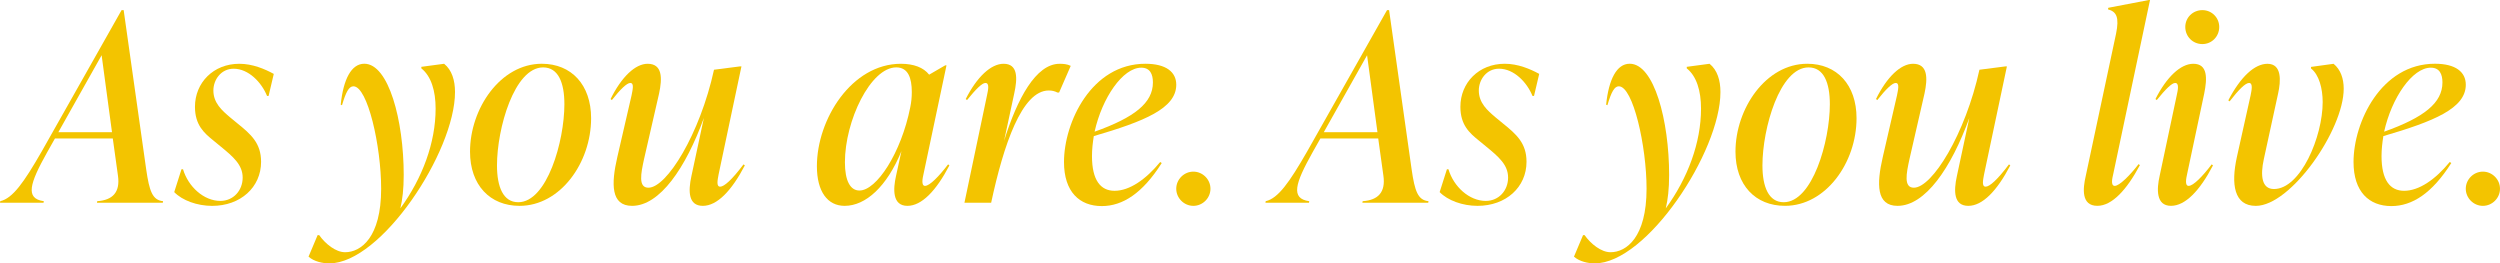 <?xml version="1.0" encoding="utf-8"?>
<!-- Generator: Adobe Illustrator 27.4.0, SVG Export Plug-In . SVG Version: 6.00 Build 0)  -->
<svg version="1.1" id="Capa_1" xmlns="http://www.w3.org/2000/svg" xmlns:xlink="http://www.w3.org/1999/xlink" x="0px" y="0px"
	 viewBox="0 0 1205.36 127" style="enable-background:new 0 0 1205.36 127;" xml:space="preserve">
<style type="text/css">
	.st0{enable-background:new    ;}
	.st1{fill:#F3C400;}
</style>
<g class="st0">
	<path class="st1" d="M70.5,81.75C72,92.12,73.5,96.5,78.62,97l-0.12,0.75H46.75L46.88,97c7.5-0.5,11.12-4.38,10-12.25l-2.5-18H26.5
		l-3.88,6.88C14.38,88.38,12,95.75,21.12,97L21,97.75H0L0.12,97c6-1.38,11.38-9,20-24l38.5-68.12h1L70.5,81.75z M28.12,63.75H54
		l-5-37.12L28.12,63.75z"/>
	<path class="st1" d="M84,92.62l3.5-11h0.75c2.5,8.38,10,15.25,18,15.25c6.25,0,10.75-5,10.75-11.25c0-6.12-4.5-10-10.62-15
		l-3.5-2.88C98.38,64.12,94,60.25,94,51.5c0-11.62,8.88-20.75,21.38-20.75c6.38,0,12.25,2.5,16.62,4.88l-2.5,10.62h-0.75
		c-2.62-6.5-8.88-13.12-16.12-13.12c-6,0-9.75,5.25-9.75,10.5c0,6,4.12,9.62,8.12,13l3.5,2.88c6.5,5.25,11.38,9.5,11.38,18.5
		c0,12.25-9.88,21.25-23.62,21.25C95,99.25,87.88,96.62,84,92.62z"/>
	<path class="st1" d="M214.13,30.75c3.75,3,5.25,8,5.25,13.62c0,28.88-35.62,82.62-60.62,82.62c-3.12,0-7.38-0.88-10-3.25
		l4.38-10.38h0.75c3,4.25,8,8.25,12.5,8.25c7.62,0,17.38-7.12,17.38-30.62c0-20.5-6.5-49.38-13.38-49.38c-2.12,0-3.62,2.75-5.5,9.12
		l-0.62-0.25c1.25-12.25,5.12-19.75,11.38-19.75c11.75,0,19,27.38,19,53.62c0,6.88-0.62,11.88-1.62,16.12
		c10.62-14.62,17-31.62,17-48.12c0-8.5-2.12-15.62-6.88-19.38v-0.75L214.13,30.75z"/>
	<path class="st1" d="M226.62,73.12c0-20.75,14.62-42.38,34.62-42.38C275.5,30.75,285,40.88,285,57c0,21.5-14.88,42.25-34.5,42.25
		C236.25,99.25,226.62,89.25,226.62,73.12z M272.12,50.25c0-10.5-3-17.75-10.25-17.75c-13.88,0-22.25,29.38-22.25,47.25
		c0,10.38,3,17.75,10.25,17.75C263.75,97.5,272.12,68.12,272.12,50.25z"/>
	<path class="st1" d="M359.12,79.75c-6.38,12.25-13.38,19.5-20.25,19.5c-7,0-7.12-7-5.5-14.38l6-28
		c-8.75,24.12-21.25,42.38-34.62,42.38c-10.25,0-10.12-10.5-7.12-23.5L304.5,46c0.5-2.62,1.38-6-0.62-6c-1.62,0-4.75,3-8.88,8.25
		l-0.62-0.5c5.25-10.62,11.88-17,17.88-17c7.12,0,7.12,6.88,5.5,14.38l-7.25,31.62c-1.5,6.88-2.88,13.75,2.12,13.75
		c8.88,0,24.88-26,31.62-56.88L356.87,32h0.62l-11,52c-0.5,2.75-1.25,6,0.75,6c1.88,0,5.62-3.25,11.25-10.75L359.12,79.75z"/>
	<path class="st1" d="M457.75,79.75c-6.38,12.25-13.38,19.5-20.25,19.5c-7.38,0-6.88-8.25-5.5-14.38l2.62-12
		c-7,17.12-17.25,26.38-27.38,26.38c-8.25,0-13.38-6.88-13.38-19.12c0-22.62,16.75-49.38,40.5-49.38c6.12,0,10.88,1.75,13.62,5.25
		l7.75-4.5h0.62L445.25,84c-0.38,1.62-1.25,5.62,0.75,5.62c2.25,0,6.75-4.62,11.12-10.38L457.75,79.75z M438.87,51.75
		c0.5-2.38,0.75-4.75,0.75-7.38c0-6.75-1.75-11.88-7.5-11.88c-12.38,0-24.75,25.75-24.75,45.75c0,9,2.62,13.62,7,13.62
		C422.62,91.88,434.5,73.75,438.87,51.75z"/>
	<path class="st1" d="M516.25,31.75l-5.62,12.88h-0.75c-1.5-0.75-2.75-1-4.25-1c-12.88,0-21.75,26.12-27.75,54.12H465L475.87,46
		c0.62-2.88,1.25-6-0.75-6c-1.62,0-4.62,3-8.88,8.25l-0.62-0.5c5.38-10.62,12.12-17,18.25-17c7,0,6.75,7,5.12,14.38l-4.88,22.75
		c6.38-20.38,15.38-37.12,26.75-37.12C512.62,30.75,514.5,30.88,516.25,31.75z"/>
	<path class="st1" d="M527.37,65.62c-0.5,3.12-0.88,6.38-0.88,9.62c0,11.62,4.12,16.75,10.88,16.75c7.25,0,15.12-5.5,22-13.88
		l0.75,0.5c-9.25,14.62-18.88,20.75-28.88,20.75C520.5,99.38,513,92.5,513,78.12c0-19.12,13.25-47.38,39.25-47.38
		c10,0,14.88,4,14.88,10.12C567.12,52.25,551.75,58.5,527.37,65.62z M527.75,63.5c19.25-6.88,28.12-13.88,28.12-23.75
		c0-4-1.38-7.12-5.62-7.12C541.37,32.62,531.37,47.12,527.75,63.5z"/>
	<path class="st1" d="M567.12,91c0-4.5,3.75-8.25,8.25-8.25s8.25,3.75,8.25,8.25s-3.75,8.25-8.25,8.25S567.12,95.5,567.12,91z"/>
	<path class="st1" d="M680.62,81.75c1.5,10.38,3,14.75,8.12,15.25l-0.12,0.75h-31.75L657,97c7.5-0.5,11.12-4.38,10-12.25l-2.5-18
		h-27.88l-3.88,6.88c-8.25,14.75-10.62,22.12-1.5,23.38l-0.12,0.75h-21l0.12-0.75c6-1.38,11.38-9,20-24l38.5-68.12h1L680.62,81.75z
		 M638.25,63.75h25.88l-5-37.12L638.25,63.75z"/>
	<path class="st1" d="M694.12,92.62l3.5-11h0.75c2.5,8.38,10,15.25,18,15.25c6.25,0,10.75-5,10.75-11.25c0-6.12-4.5-10-10.62-15
		l-3.5-2.88c-4.5-3.62-8.88-7.5-8.88-16.25c0-11.62,8.88-20.75,21.38-20.75c6.38,0,12.25,2.5,16.62,4.88l-2.5,10.62h-0.75
		c-2.62-6.5-8.88-13.12-16.12-13.12c-6,0-9.75,5.25-9.75,10.5c0,6,4.12,9.62,8.12,13l3.5,2.88C731.12,64.75,736,69,736,78
		c0,12.25-9.88,21.25-23.62,21.25C705.12,99.25,698,96.62,694.12,92.62z"/>
	<path class="st1" d="M824.25,30.75c3.75,3,5.25,8,5.25,13.62c0,28.88-35.62,82.62-60.62,82.62c-3.12,0-7.38-0.88-10-3.25
		l4.38-10.38H764c3,4.25,8,8.25,12.5,8.25c7.62,0,17.38-7.12,17.38-30.62c0-20.5-6.5-49.38-13.38-49.38c-2.12,0-3.62,2.75-5.5,9.12
		l-0.62-0.25c1.25-12.25,5.12-19.75,11.38-19.75c11.75,0,19,27.38,19,53.62c0,6.88-0.62,11.88-1.62,16.12
		c10.62-14.62,17-31.62,17-48.12c0-8.5-2.12-15.62-6.88-19.38v-0.75L824.25,30.75z"/>
	<path class="st1" d="M836.75,73.12c0-20.75,14.62-42.38,34.62-42.38c14.25,0,23.75,10.12,23.75,26.25
		c0,21.5-14.88,42.25-34.5,42.25C846.37,99.25,836.75,89.25,836.75,73.12z M882.25,50.25c0-10.5-3-17.75-10.25-17.75
		c-13.88,0-22.25,29.38-22.25,47.25c0,10.38,3,17.75,10.25,17.75C873.87,97.5,882.25,68.12,882.25,50.25z"/>
	<path class="st1" d="M969.25,79.75C962.87,92,955.87,99.25,949,99.25c-7,0-7.12-7-5.5-14.38l6-28
		c-8.75,24.12-21.25,42.38-34.62,42.38c-10.25,0-10.12-10.5-7.12-23.5L914.62,46c0.5-2.62,1.38-6-0.62-6c-1.62,0-4.75,3-8.88,8.25
		l-0.62-0.5c5.25-10.62,11.88-17,17.88-17c7.12,0,7.12,6.88,5.5,14.38l-7.25,31.62c-1.5,6.88-2.88,13.75,2.12,13.75
		c8.88,0,24.88-26,31.62-56.88L967,32h0.62l-11,52c-0.5,2.75-1.25,6,0.75,6c1.88,0,5.62-3.25,11.25-10.75L969.25,79.75z"/>
	<path class="st1" d="M1005.62,84.88l14.62-68.62c1.62-7.88,0.25-10.62-3.88-11.75l0.12-0.75L1036.12,0h0.5l-17.75,84
		c-0.38,1.62-1.38,5.62,0.75,5.62c2.25,0,7.38-5.12,11.5-10.5l0.62,0.5c-6.25,11.75-13.38,19.62-20.5,19.62
		C1003.37,99.25,1004.24,90.88,1005.62,84.88z"/>
	<path class="st1" d="M1041.24,84.88l8.25-38.88c0.62-2.75,1.25-6-0.75-6c-1.62,0-4.62,3-8.88,8.25l-0.62-0.5
		c5.38-10.62,12.12-17,18.25-17c7,0,6.75,7,5.25,14.38L1054.49,84c-0.38,1.75-1.25,5.62,0.75,5.62c2.25,0,6.75-4.62,11.12-10.38
		l0.62,0.5c-6.38,12.25-13.38,19.5-20.25,19.5C1039.37,99.25,1039.87,91,1041.24,84.88z M1053.62,13c0-4.5,3.62-8.12,8.25-8.12
		c4.5,0,8.12,3.62,8.12,8.12c0,4.62-3.62,8.25-8.12,8.25C1057.24,21.25,1053.62,17.62,1053.62,13z"/>
	<path class="st1" d="M1078.49,75.75l6.62-29.75c0.5-2.5,1.25-6-0.75-6c-1.75,0-5,3.25-9.38,8.88l-0.62-0.5
		c6-11.5,12.75-17.62,18.88-17.62c7,0,6.5,8.25,5.12,14.38l-6.88,31.62c-1.75,8-1,14.38,4.88,14.38c12.88,0,23.5-25.25,23.5-41.88
		c0-6.62-1.75-13.25-5.62-16.25v-0.75l10.88-1.5c3.38,2.75,4.88,7.12,4.88,12c0,19.88-25.5,56.5-42.38,56.5
		C1077.12,99.25,1075.62,88.88,1078.49,75.75z"/>
	<path class="st1" d="M1149.12,65.62c-0.5,3.12-0.88,6.38-0.88,9.62c0,11.62,4.12,16.75,10.88,16.75c7.25,0,15.12-5.5,22-13.88
		l0.75,0.5c-9.25,14.62-18.88,20.75-28.88,20.75c-10.75,0-18.25-6.88-18.25-21.25c0-19.12,13.25-47.38,39.25-47.38
		c10,0,14.88,4,14.88,10.12C1188.87,52.25,1173.49,58.5,1149.12,65.62z M1149.49,63.5c19.25-6.88,28.12-13.88,28.12-23.75
		c0-4-1.38-7.12-5.62-7.12C1163.12,32.62,1153.12,47.12,1149.49,63.5z"/>
	<path class="st1" d="M1188.86,91c0-4.5,3.75-8.25,8.25-8.25s8.25,3.75,8.25,8.25s-3.75,8.25-8.25,8.25S1188.86,95.5,1188.86,91z"/>
</g>
</svg>
